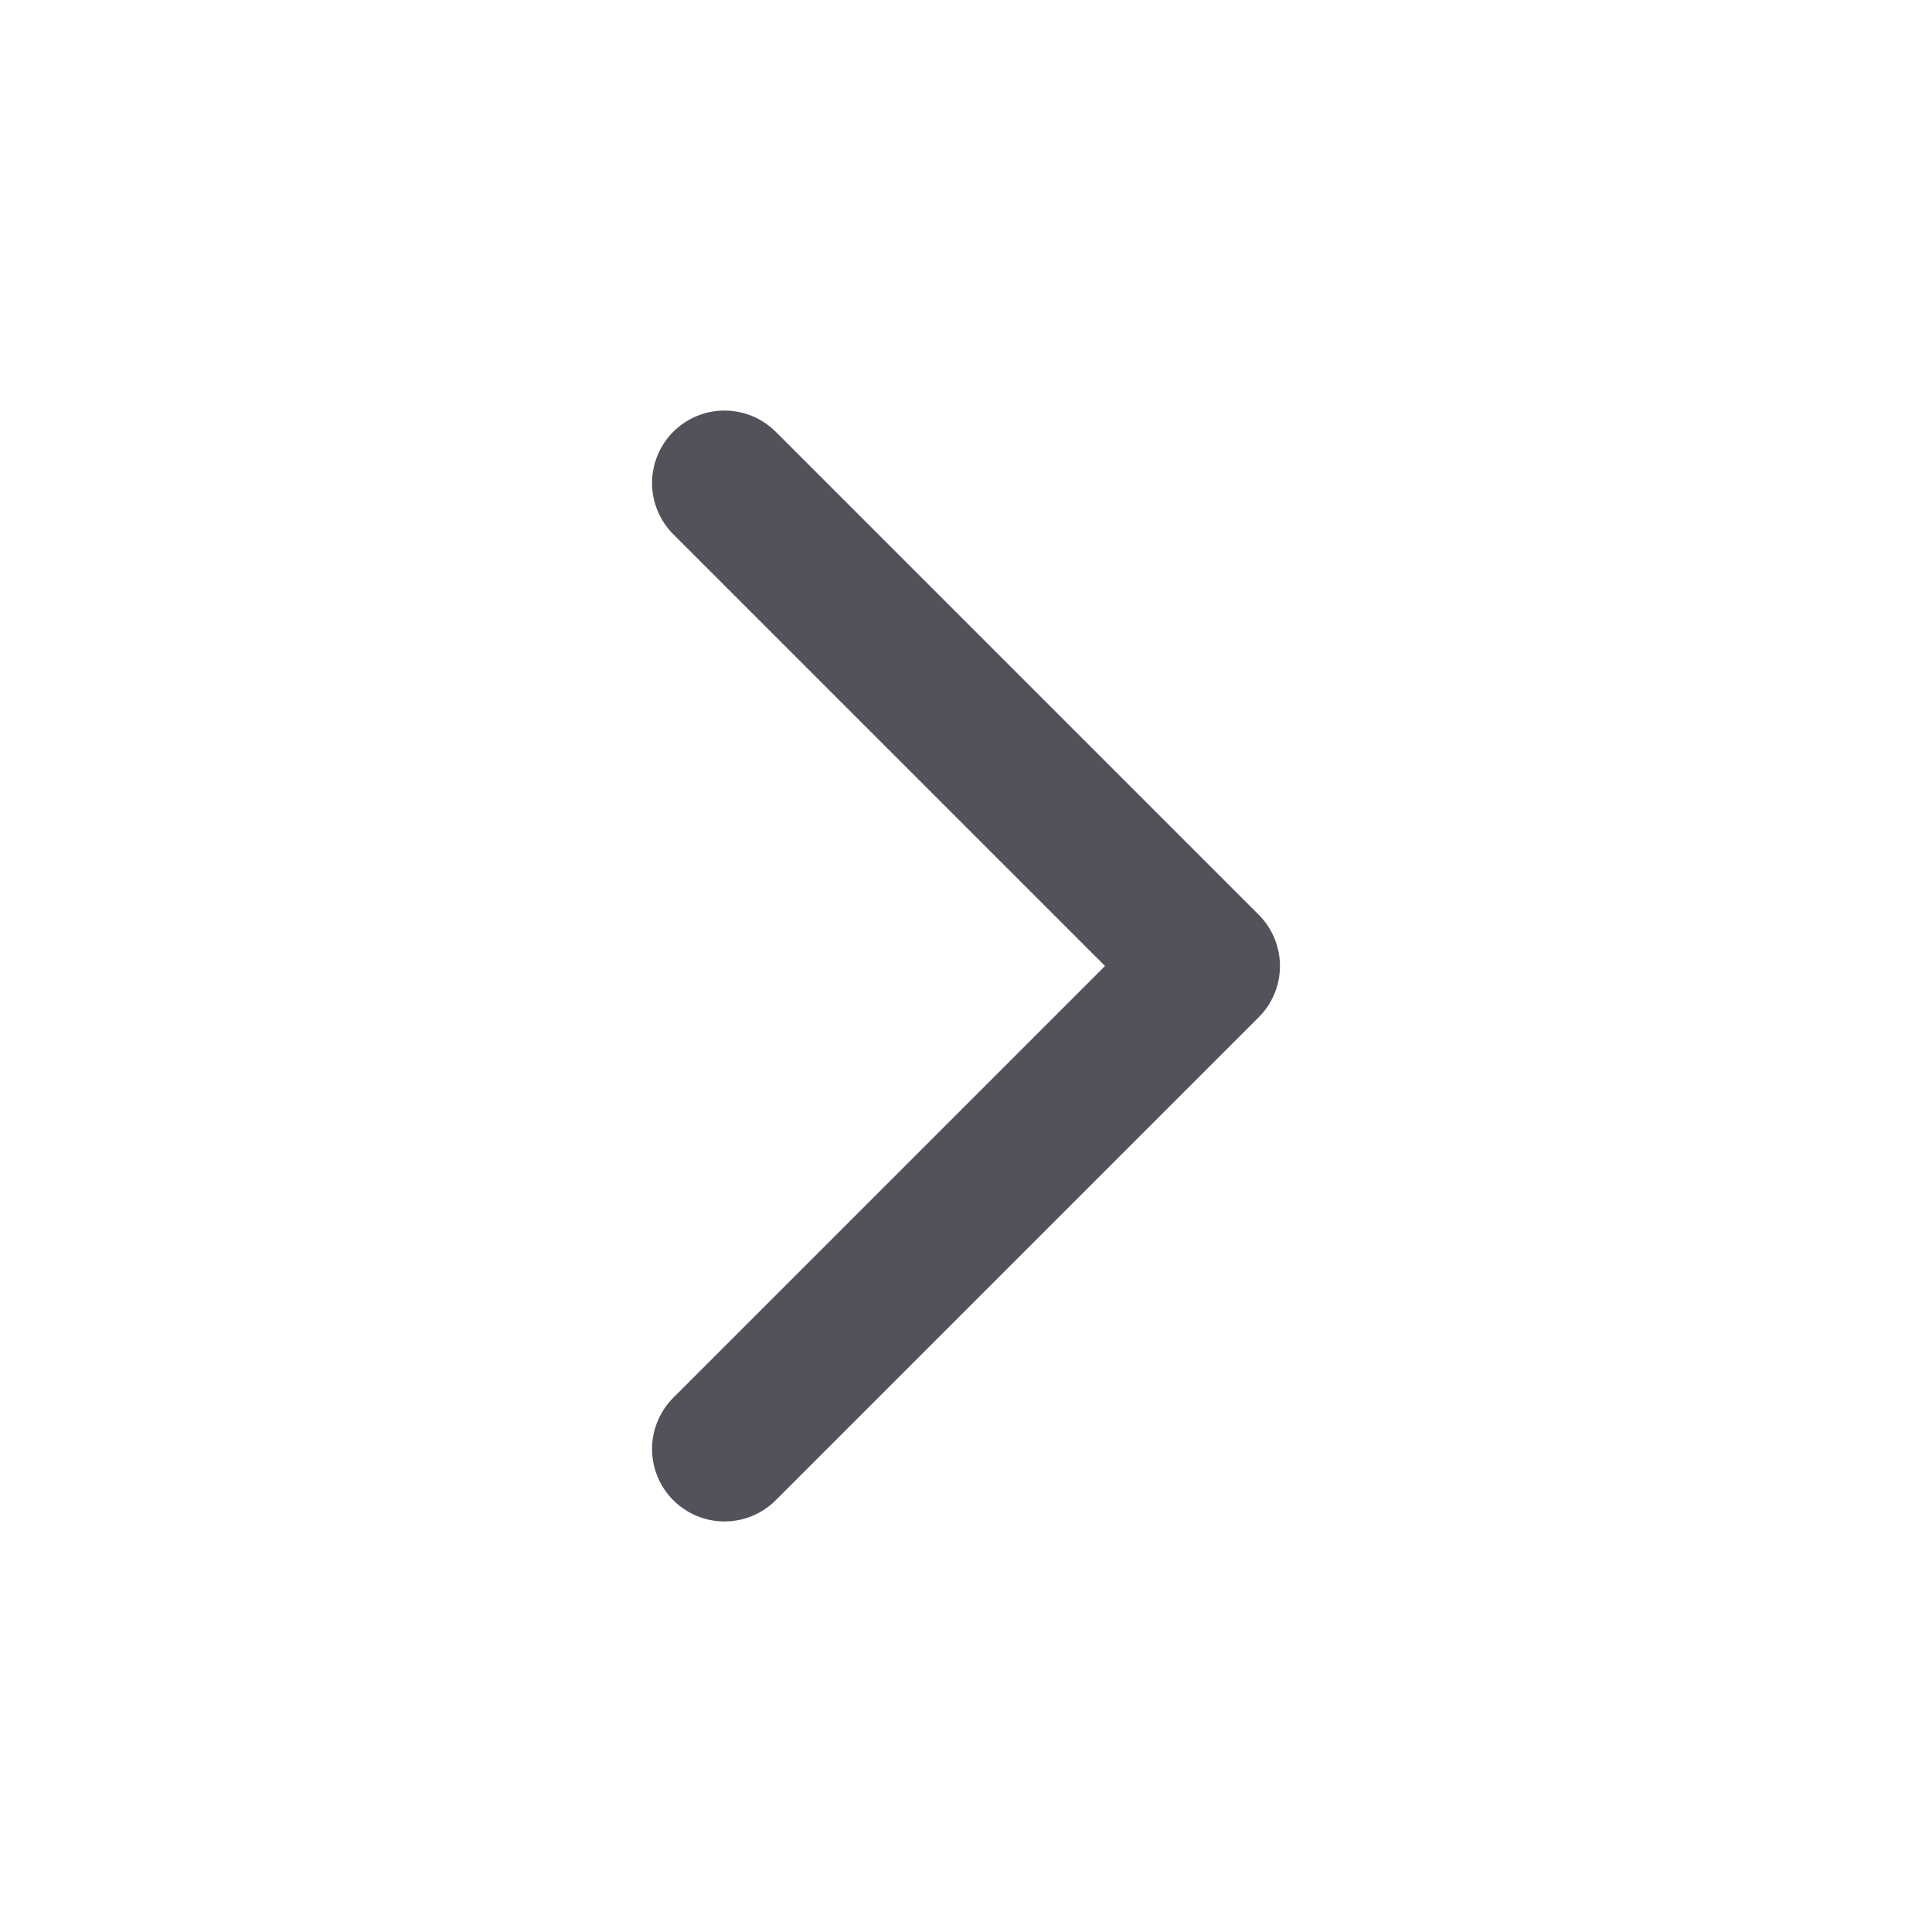 <svg width="20" height="20" viewBox="0 0 20 20" fill="none" xmlns="http://www.w3.org/2000/svg">
<g id="chevron-right">
<path id="Icon" d="M7.5 15L12.5 10L7.5 5" stroke="#52525B" stroke-width="1.5" stroke-linecap="round" stroke-linejoin="round"/>
</g>
</svg>
